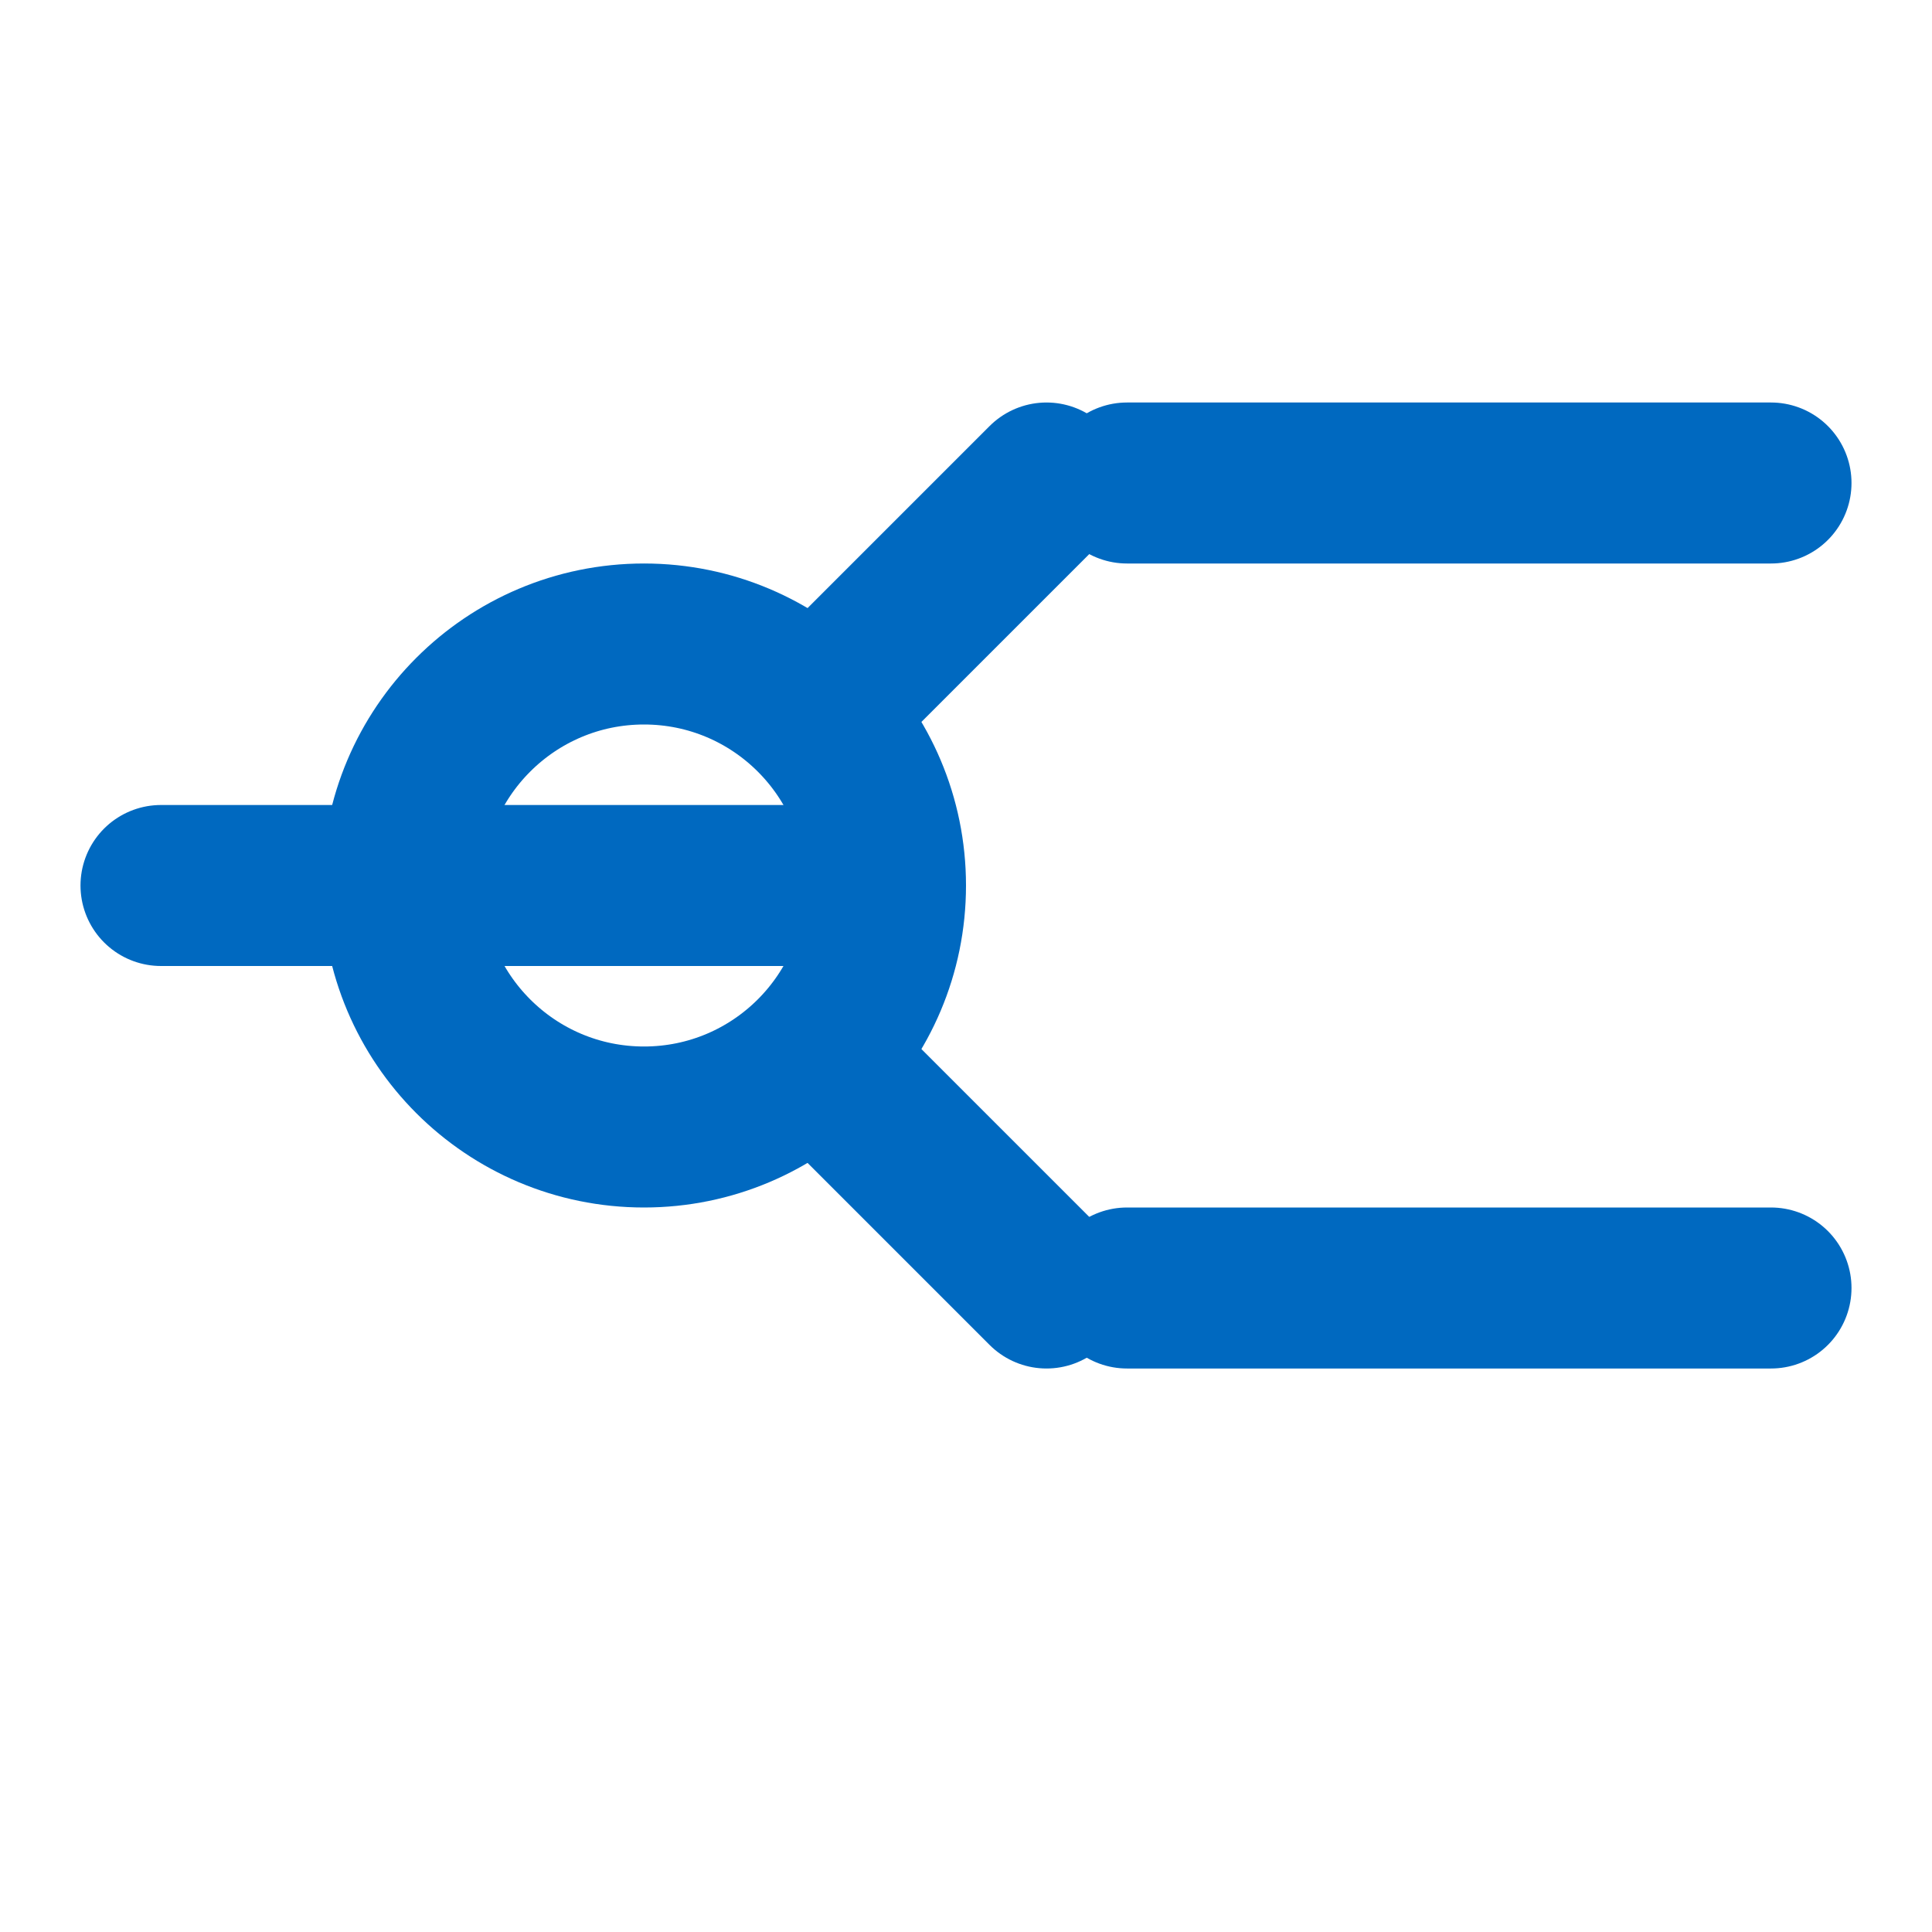 <svg xmlns="http://www.w3.org/2000/svg" width="24" height="24" viewBox="0 0 24 24" fill="none" stroke="#0069c0" stroke-width="2" stroke-linecap="round" stroke-linejoin="round">
  <path d="M2 11h8"></path>
  <path d="M14 6h8"></path>
  <path d="M14 16h8"></path>
  <circle cx="8" cy="11" r="3"></circle>
  <path d="M10.3 8.7 13 6"></path>
  <path d="M10.3 13.3 13 16"></path>
</svg>